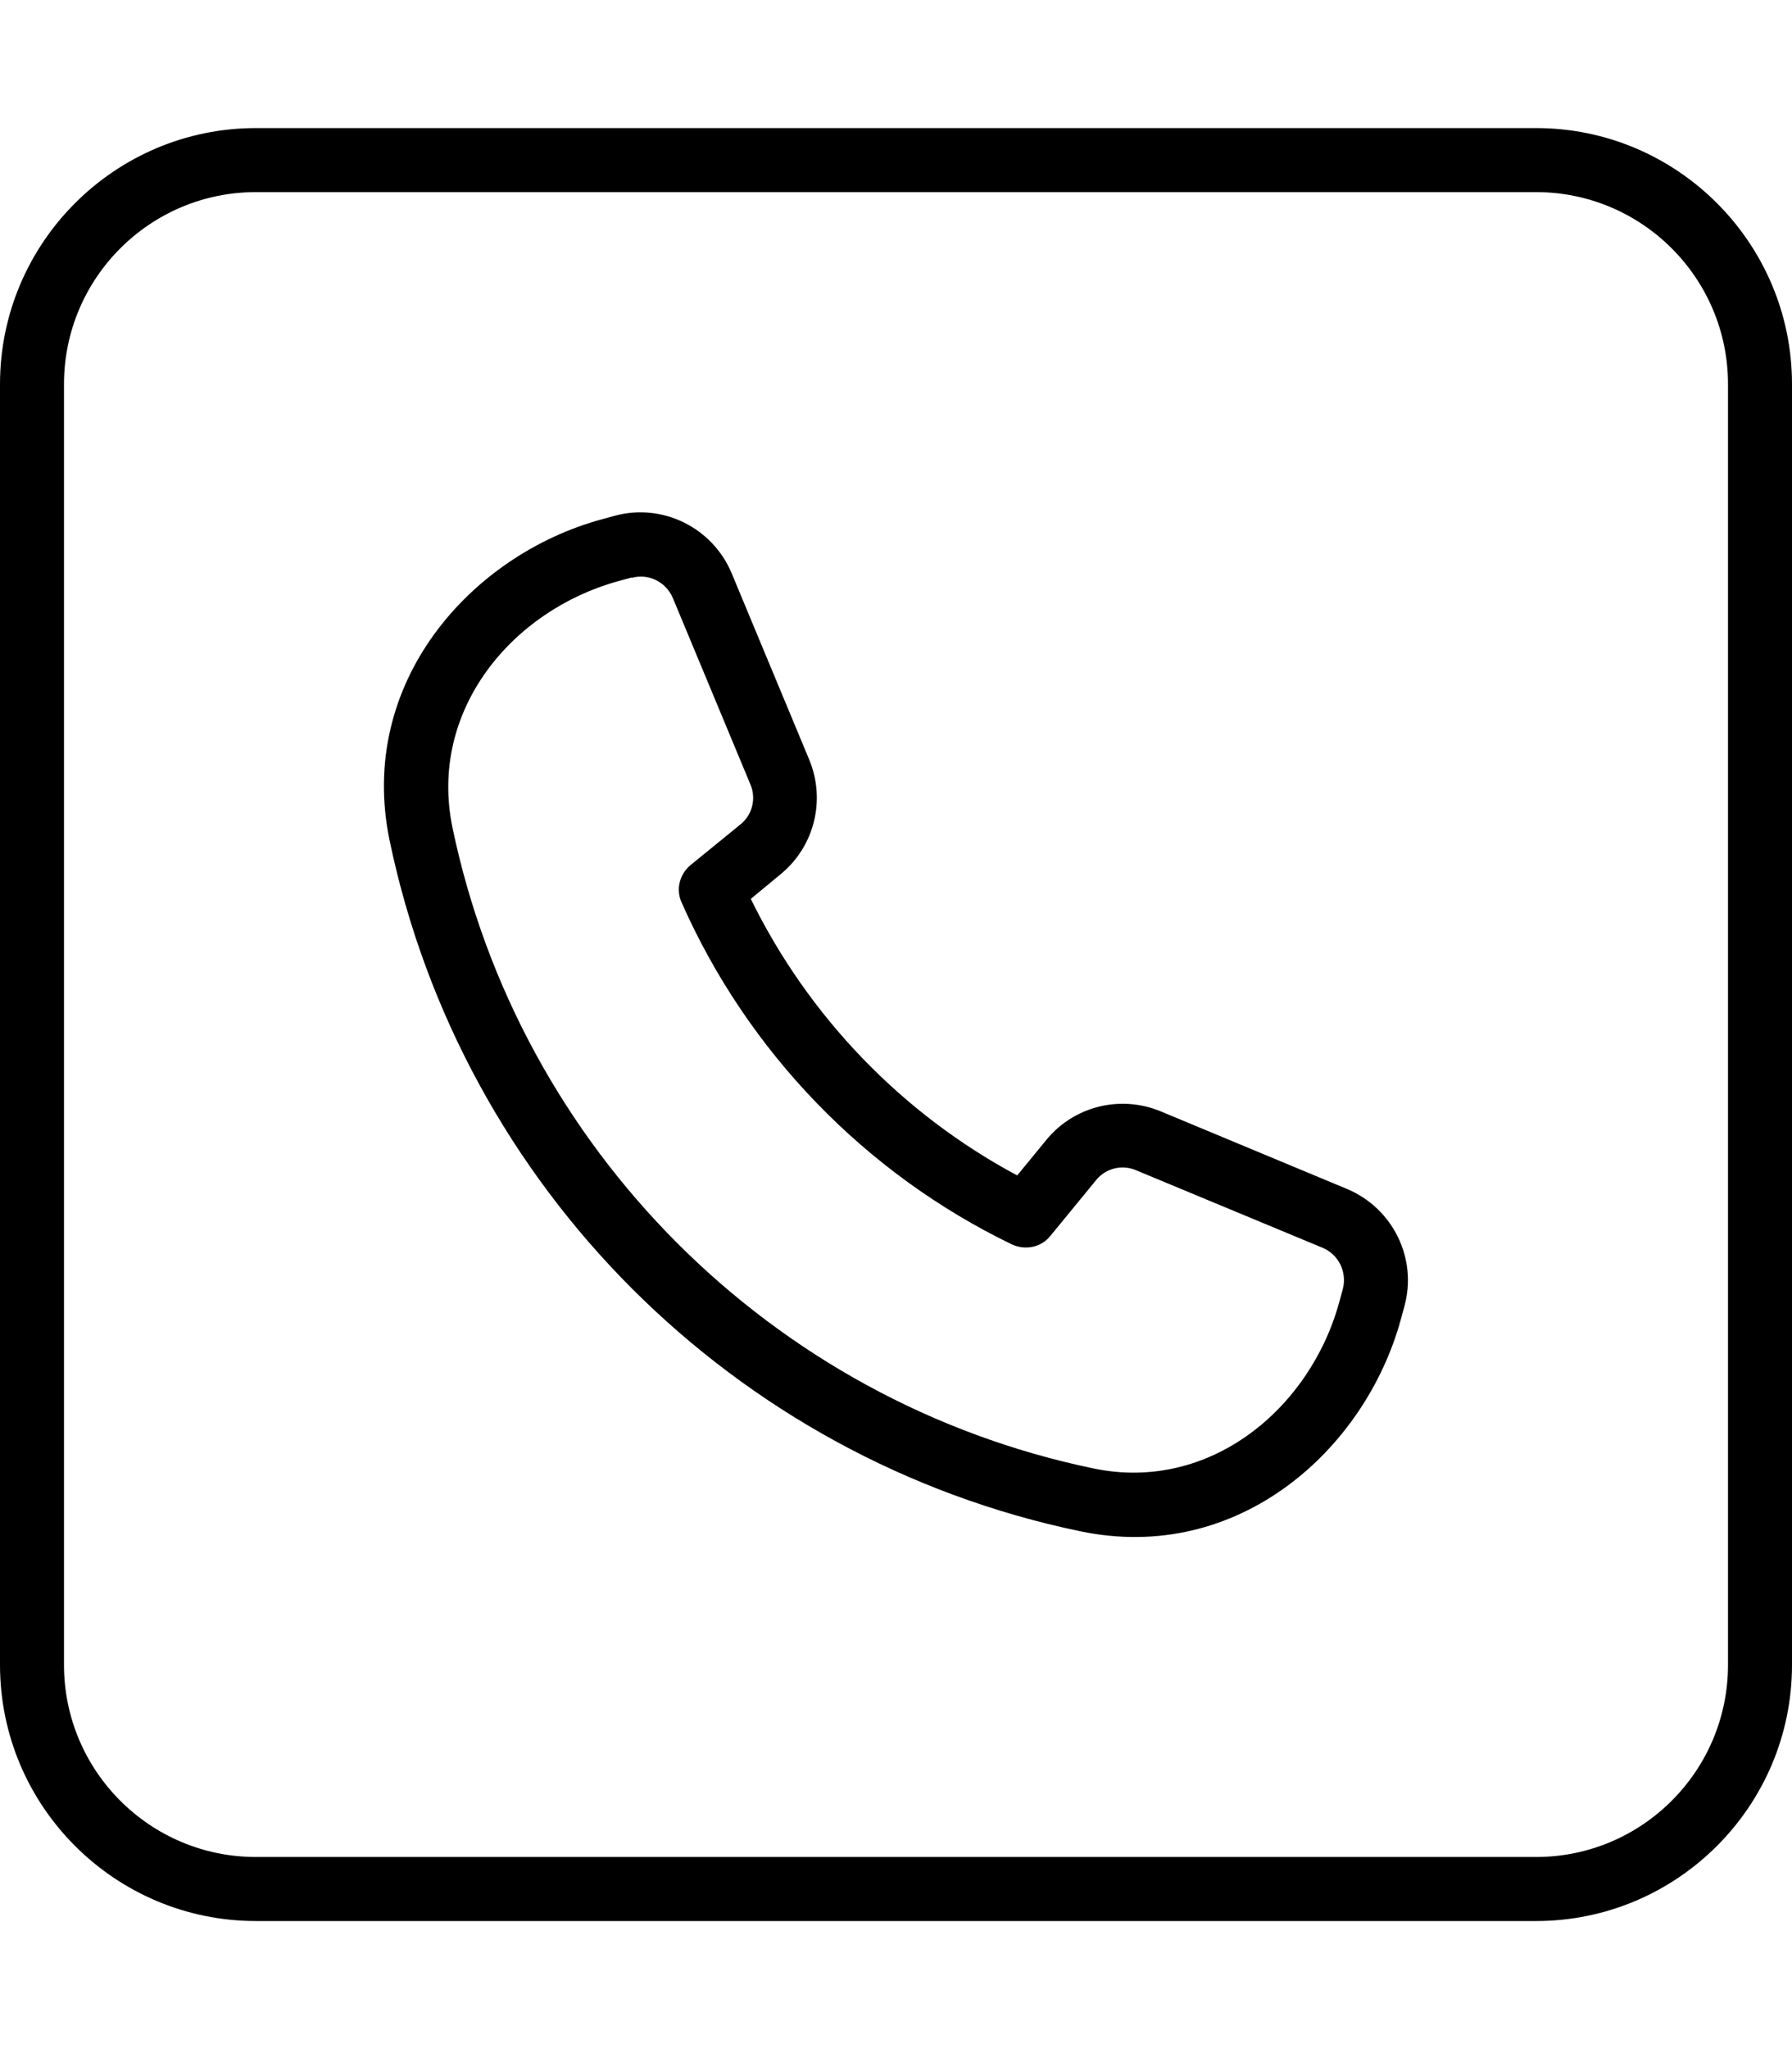 <svg xmlns="http://www.w3.org/2000/svg" viewBox="0 0 448 512"><!--! Font Awesome Pro 7.0.0 by @fontawesome - https://fontawesome.com License - https://fontawesome.com/license (Commercial License) Copyright 2025 Fonticons, Inc. --><path fill="currentColor" d="M64 48C37.5 48 16 69.5 16 96l0 320c0 26.5 21.5 48 48 48l320 0c26.5 0 48-21.5 48-48l0-320c0-26.5-21.5-48-48-48L64 48zM0 96C0 60.7 28.7 32 64 32l320 0c35.3 0 64 28.7 64 64l0 320c0 35.3-28.7 64-64 64L64 480c-35.3 0-64-28.7-64-64L0 96zm157.9 48.3l-3.3 .9c-26.6 7.3-47.5 32.3-41.5 61.5 16.7 80.3 79.9 143.5 160.2 160.2 29.1 6.1 54.2-14.9 61.5-41.5l.9-3.3c1.1-4.2-1-8.6-5-10.3L284 292.4c-3.5-1.5-7.6-.5-10 2.5l-11.4 13.9c-2.3 2.9-6.3 3.7-9.7 2.1-36.6-17.7-66-48.1-82.5-85.4-1.5-3.3-.5-7.1 2.3-9.4L185.1 206c3-2.4 4-6.5 2.5-10l-19.4-46.6c-1.7-4-6.1-6.2-10.3-5zm25-1.1l19.4 46.6c4.2 10.1 1.3 21.7-7.1 28.6l-7.5 6.2c14.4 29.4 37.8 53.7 66.6 69.1l7.3-8.9c6.9-8.4 18.5-11.3 28.6-7.1l46.6 19.4c11.4 4.8 17.6 17.3 14.3 29.3l-.9 3.3c-8.9 32.5-40.6 61.2-80.2 52.9-86.5-18-154.6-86.1-172.6-172.6-8.2-39.5 20.4-71.3 52.9-80.2l3.3-.9c12-3.3 24.5 2.9 29.3 14.3z"/></svg>